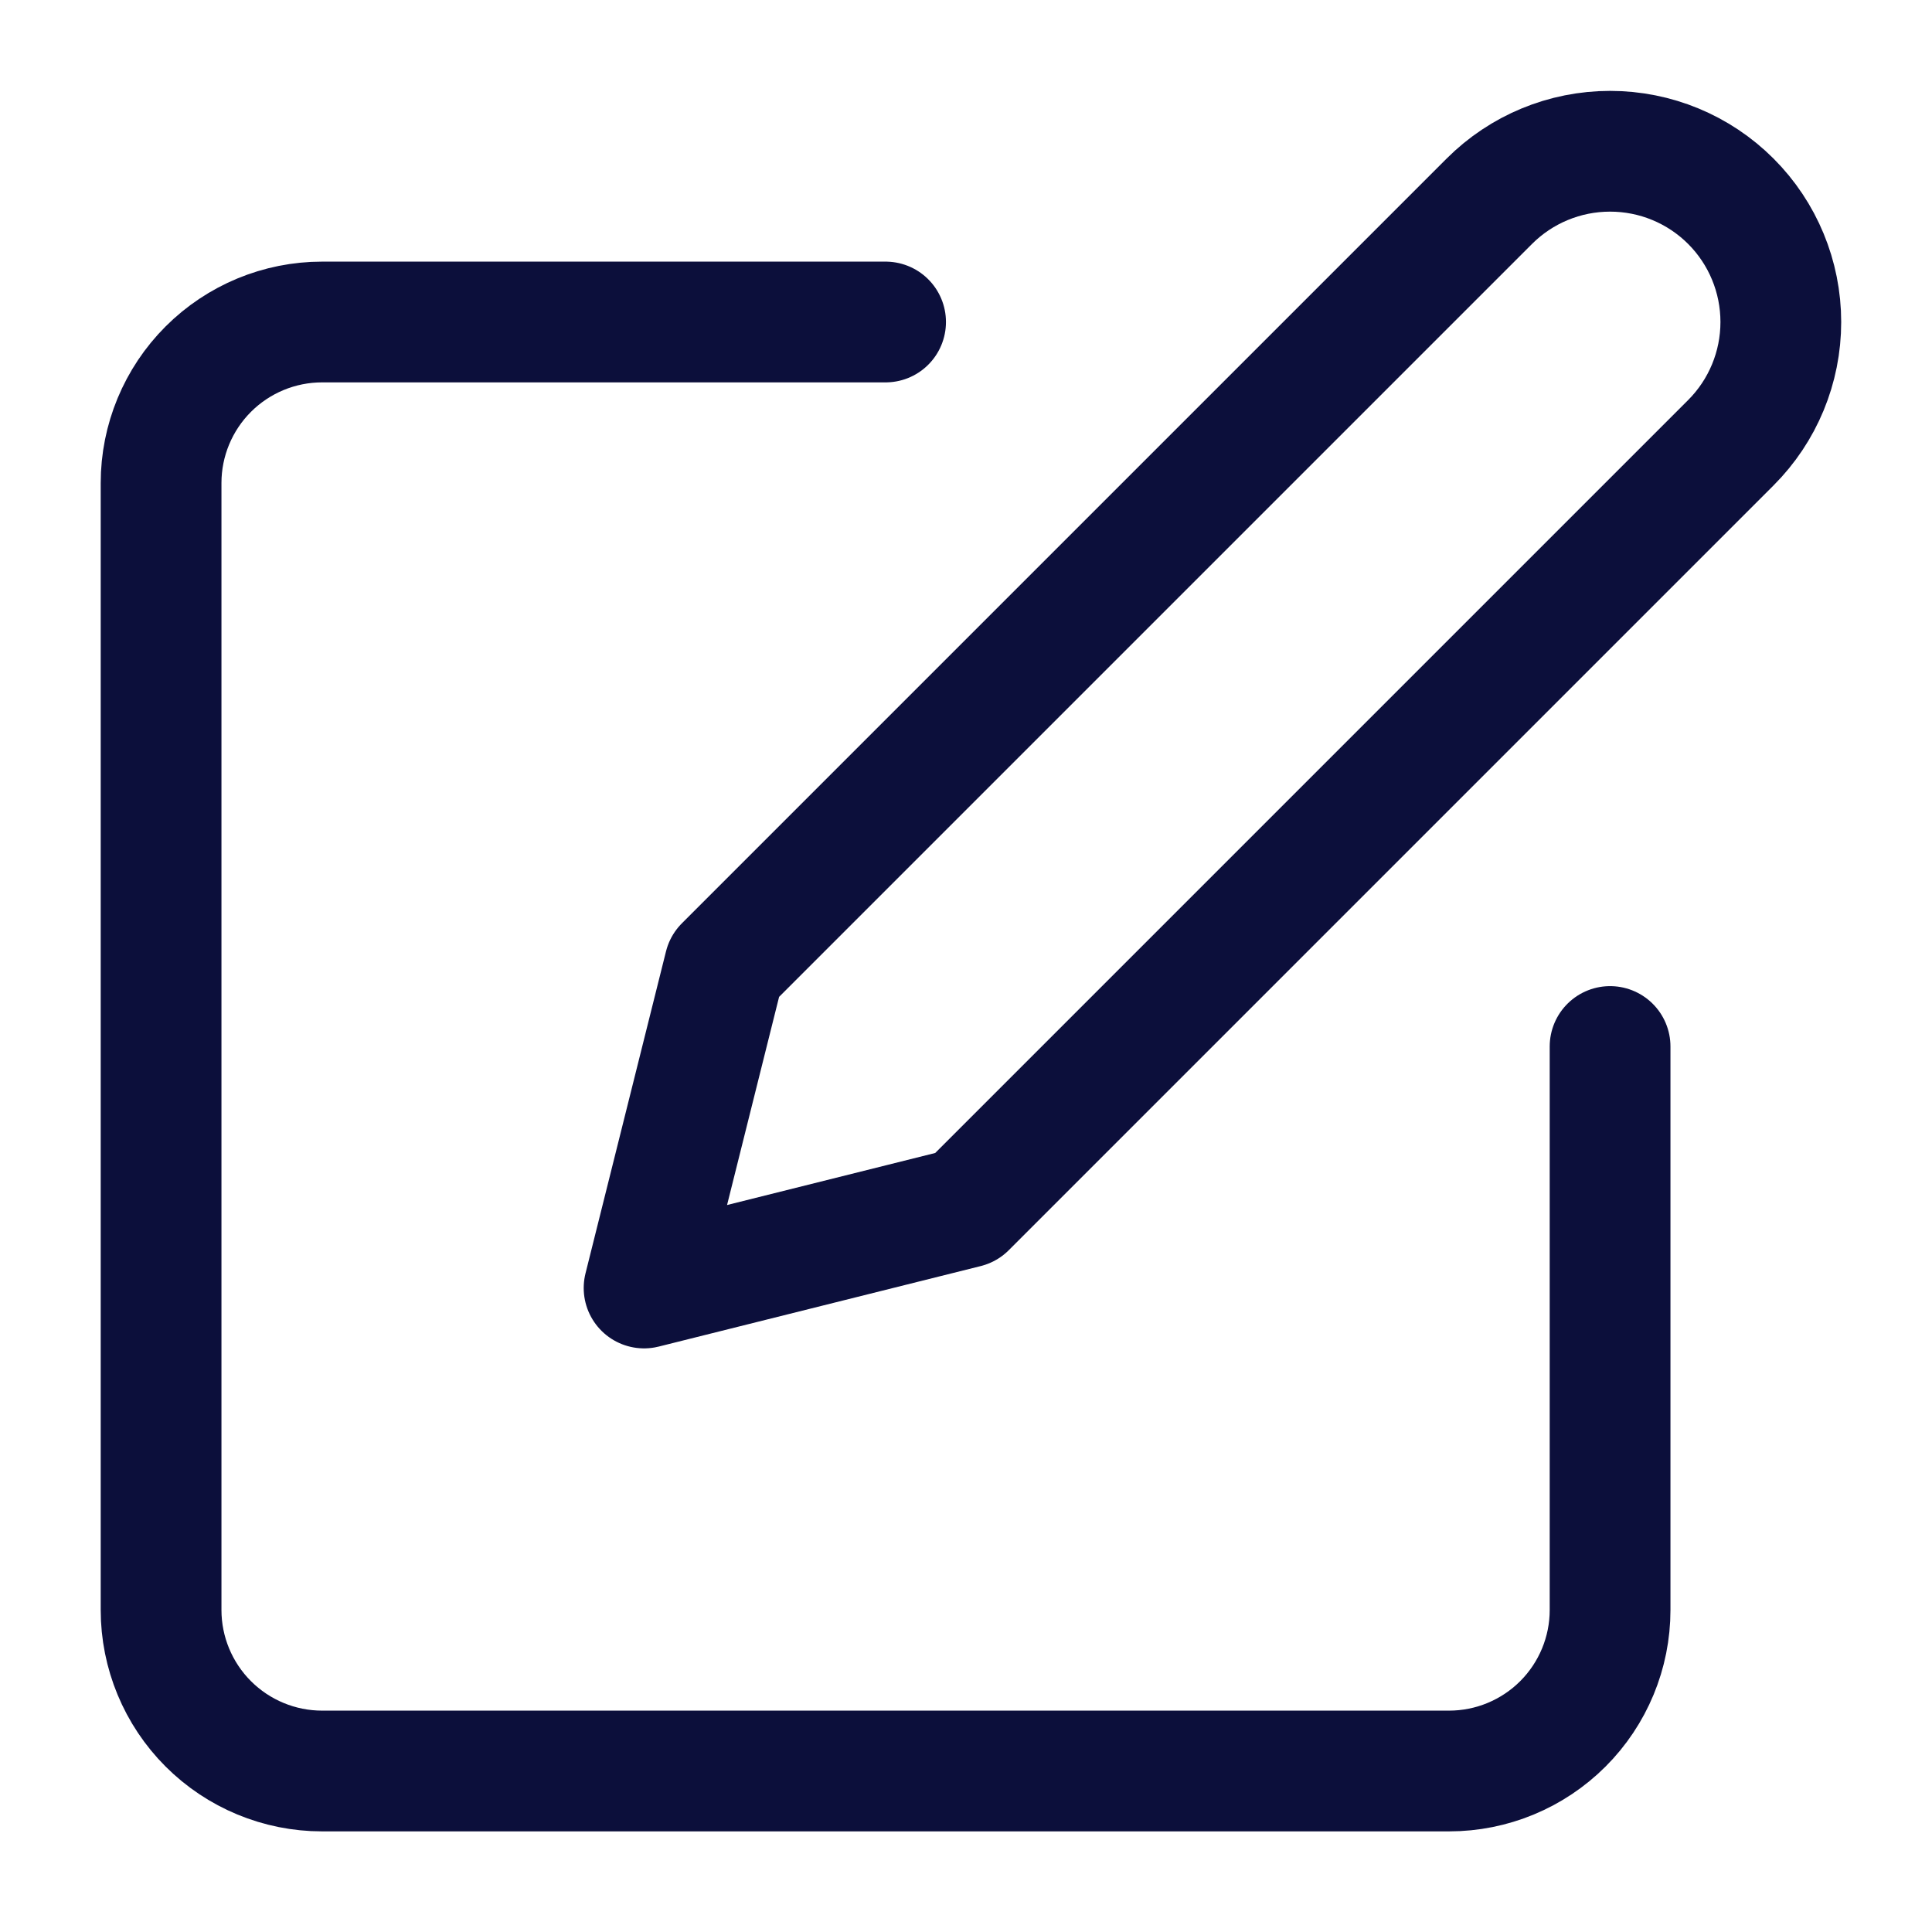 <svg width="24" height="24" viewBox="0 0 24 24" fill="none" xmlns="http://www.w3.org/2000/svg">
<path d="M11.001 4H4.001C3.471 4 2.962 4.211 2.587 4.586C2.212 4.961 2.001 5.47 2.001 6V20C2.001 20.53 2.212 21.039 2.587 21.414C2.962 21.789 3.471 22 4.001 22H18.001C18.531 22 19.04 21.789 19.415 21.414C19.79 21.039 20.001 20.53 20.001 20V13" stroke="#0C0F3B" stroke-width="1.5" stroke-linecap="round" stroke-linejoin="round"/>
<path d="M18.501 2.5C18.899 2.102 19.438 1.879 20.001 1.879C20.564 1.879 21.103 2.102 21.501 2.5C21.899 2.898 22.122 3.438 22.122 4C22.122 4.563 21.899 5.102 21.501 5.5L12.001 15L8.001 16L9.001 12L18.501 2.5Z" stroke="#0C0F3B" stroke-width="1.5" stroke-linecap="round" stroke-linejoin="round"/>
</svg>
